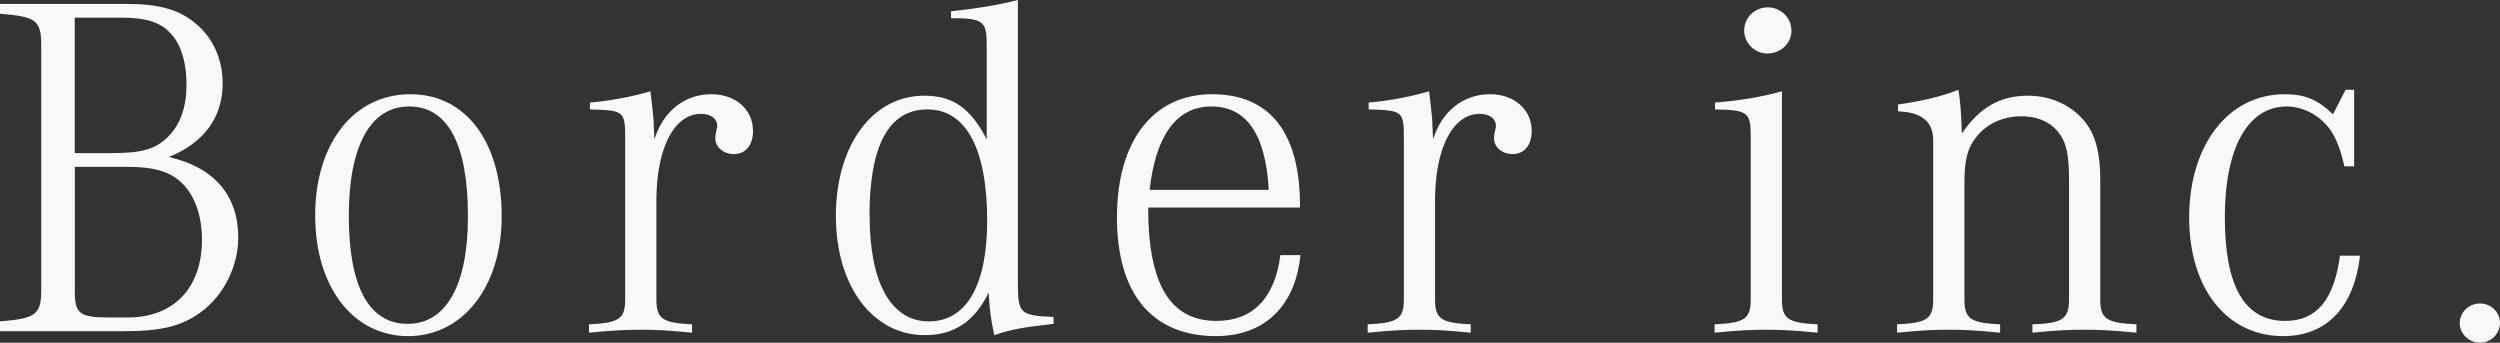 <svg width="124" height="17" viewBox="0 0 124 17" fill="none" xmlns="http://www.w3.org/2000/svg">
<rect x="0" y="0" width="124" height="17" fill="#333333" stroke="none"/>
<g clip-path="url(#clip0_1_2637)">
<path d="M6.281 0.195C7.853 0.195 8.849 0.463 9.646 1.12C10.546 1.825 11.044 2.921 11.044 4.138C11.044 5.817 10.12 7.082 8.375 7.788C10.618 8.299 11.818 9.687 11.818 11.78C11.818 13.216 11.092 14.652 9.97 15.479C8.999 16.185 8.003 16.428 6.107 16.428H0V15.941C1.794 15.795 2.046 15.601 2.046 14.36V2.264C2.046 0.998 1.794 0.828 0 0.682V0.195H6.281ZM5.555 7.594C7.049 7.594 7.727 7.399 8.351 6.766C8.951 6.158 9.251 5.306 9.251 4.186C9.251 3.14 8.999 2.264 8.525 1.728C8.027 1.12 7.277 0.876 6.029 0.876H3.707V7.594H5.555ZM3.707 14.408C3.707 15.552 3.929 15.747 5.405 15.747H6.329C8.621 15.747 10.018 14.286 10.018 11.877C10.018 10.733 9.67 9.711 9.047 9.102C8.471 8.518 7.649 8.275 6.329 8.275H3.713V14.408H3.707Z" fill="#F7F8F8"/>
<path d="M24.884 10.733C24.884 14.213 22.964 16.671 20.247 16.671C17.529 16.671 15.633 14.262 15.633 10.684C15.633 7.107 17.553 4.673 20.349 4.673C23.144 4.673 24.884 7.082 24.884 10.733ZM17.301 10.709C17.301 14.213 18.297 16.063 20.217 16.063C22.136 16.063 23.21 14.14 23.21 10.733C23.21 7.155 22.214 5.281 20.295 5.281C18.375 5.281 17.301 7.228 17.301 10.709Z" fill="#F7F8F8"/>
<path d="M29.269 5.087C30.391 4.989 31.441 4.77 32.263 4.527C32.365 5.354 32.389 5.671 32.413 5.914C32.413 6.109 32.437 6.352 32.461 6.912C32.887 5.525 33.955 4.673 35.28 4.673C36.48 4.673 37.35 5.427 37.35 6.498C37.35 7.204 36.978 7.642 36.402 7.642C35.88 7.642 35.478 7.301 35.478 6.839C35.478 6.758 35.502 6.612 35.55 6.401C35.574 6.352 35.574 6.279 35.574 6.231C35.574 5.89 35.25 5.646 34.776 5.646C33.433 5.646 32.557 7.35 32.557 9.954V14.846C32.557 15.82 32.857 16.014 34.327 16.087V16.501C33.103 16.379 32.509 16.355 31.783 16.355C31.057 16.355 30.463 16.379 29.215 16.501V16.087C30.709 16.014 31.009 15.82 31.009 14.846V6.961C31.009 5.5 30.985 5.476 29.263 5.427V5.087H29.269Z" fill="#F7F8F8"/>
<path d="M52.258 16.063C50.59 16.258 50.188 16.331 49.318 16.623C49.168 15.966 49.066 15.284 49.042 14.505C48.346 15.941 47.32 16.623 45.875 16.623C43.283 16.623 41.459 14.189 41.459 10.709C41.459 7.228 43.253 4.746 45.851 4.746C47.248 4.746 48.142 5.354 48.94 6.912V2.215C48.94 1.047 48.766 0.901 47.17 0.901V0.56C48.37 0.438 49.54 0.243 50.488 0V14.043C50.488 15.552 50.59 15.649 52.258 15.722V16.063ZM43.133 10.709C43.133 14.043 44.207 15.941 46.073 15.941C47.938 15.941 48.964 14.14 48.964 10.952C48.964 7.374 47.914 5.427 45.995 5.427C44.075 5.427 43.127 7.228 43.127 10.709H43.133Z" fill="#F7F8F8"/>
<path d="M64.502 12.656C64.25 15.187 62.708 16.671 60.314 16.671C57.147 16.671 55.401 14.578 55.401 10.782C55.401 6.985 57.195 4.673 60.116 4.673C63.038 4.673 64.508 6.644 64.478 10.295H56.949C56.949 14.116 58.047 15.917 60.338 15.917C62.132 15.917 63.23 14.797 63.506 12.656H64.502ZM62.93 9.419C62.78 6.669 61.832 5.281 60.086 5.281C58.341 5.281 57.321 6.742 57.021 9.419H62.93Z" fill="#F7F8F8"/>
<path d="M67.891 5.087C69.013 4.989 70.063 4.77 70.885 4.527C70.987 5.354 71.011 5.671 71.035 5.914C71.035 6.109 71.058 6.352 71.082 6.912C71.508 5.525 72.576 4.673 73.902 4.673C75.102 4.673 75.972 5.427 75.972 6.498C75.972 7.204 75.6 7.642 75.024 7.642C74.502 7.642 74.1 7.301 74.1 6.839C74.1 6.758 74.124 6.612 74.172 6.401C74.196 6.352 74.196 6.279 74.196 6.231C74.196 5.89 73.872 5.646 73.398 5.646C72.054 5.646 71.178 7.35 71.178 9.954V14.846C71.178 15.82 71.478 16.014 72.948 16.087V16.501C71.724 16.379 71.13 16.355 70.405 16.355C69.679 16.355 69.085 16.379 67.837 16.501V16.087C69.331 16.014 69.631 15.82 69.631 14.846V6.961C69.631 5.5 69.607 5.476 67.885 5.427V5.087H67.891Z" fill="#F7F8F8"/>
<path d="M88.384 14.846C88.384 15.82 88.684 16.015 90.153 16.087V16.501C88.93 16.38 88.336 16.355 87.61 16.355C86.884 16.355 86.29 16.38 85.042 16.501V16.087C86.536 16.015 86.836 15.82 86.836 14.846V6.742C86.836 5.574 86.686 5.452 85.066 5.428V5.087C86.314 4.989 87.436 4.795 88.384 4.527V14.846ZM88.858 1.509C88.858 2.142 88.336 2.653 87.658 2.653C87.034 2.653 86.512 2.142 86.512 1.509C86.512 0.876 87.034 0.365 87.682 0.365C88.33 0.365 88.852 0.876 88.852 1.509H88.858Z" fill="#F7F8F8"/>
<path d="M94.143 5.184C95.313 5.013 96.284 4.794 97.136 4.454C97.238 5.086 97.262 5.403 97.31 6.62C98.186 5.33 99.206 4.746 100.58 4.746C101.828 4.746 102.925 5.305 103.573 6.255C103.975 6.863 104.173 7.715 104.173 8.907V14.846C104.173 15.819 104.473 16.014 105.967 16.087V16.501C104.719 16.379 104.119 16.355 103.375 16.355C102.631 16.355 102.056 16.379 100.808 16.501V16.087C102.302 16.038 102.625 15.819 102.625 14.846V8.956C102.625 7.812 102.523 7.204 102.224 6.741C101.822 6.109 101.15 5.768 100.256 5.768C99.362 5.768 98.534 6.133 98.012 6.814C97.586 7.35 97.436 7.934 97.436 9.053V14.846C97.436 15.819 97.736 16.014 99.206 16.087V16.501C97.982 16.379 97.388 16.355 96.662 16.355C95.936 16.355 95.343 16.379 94.095 16.501V16.087C95.589 16.014 95.888 15.819 95.888 14.846V6.96C95.888 6.036 95.307 5.557 94.143 5.524V5.184Z" fill="#F7F8F8"/>
<path d="M116.759 8.25H116.285C116.087 7.447 115.961 7.082 115.685 6.595C115.187 5.792 114.312 5.281 113.418 5.281C111.498 5.281 110.352 7.325 110.352 10.781C110.352 14.237 111.348 15.917 113.346 15.917C114.893 15.917 115.763 14.895 116.063 12.68H117.059C116.759 15.235 115.415 16.671 113.244 16.671C110.448 16.671 108.582 14.31 108.582 10.781C108.582 7.252 110.478 4.673 113.322 4.673C114.318 4.673 114.965 4.94 115.715 5.671L116.339 4.454H116.765V8.25H116.759Z" fill="#F7F8F8"/>
<path d="M124 16.014C124 16.556 123.55 17 123.01 17C122.47 17 122.002 16.556 122.002 16.038C122.002 15.479 122.452 15.053 123.01 15.053C123.568 15.053 124 15.497 124 16.014Z" fill="#F7F8F8"/>
</g>
<defs>
<clipPath id="clip0_1_2637">
<rect width="124" height="17" fill="white"/>
</clipPath>
</defs>
</svg>

